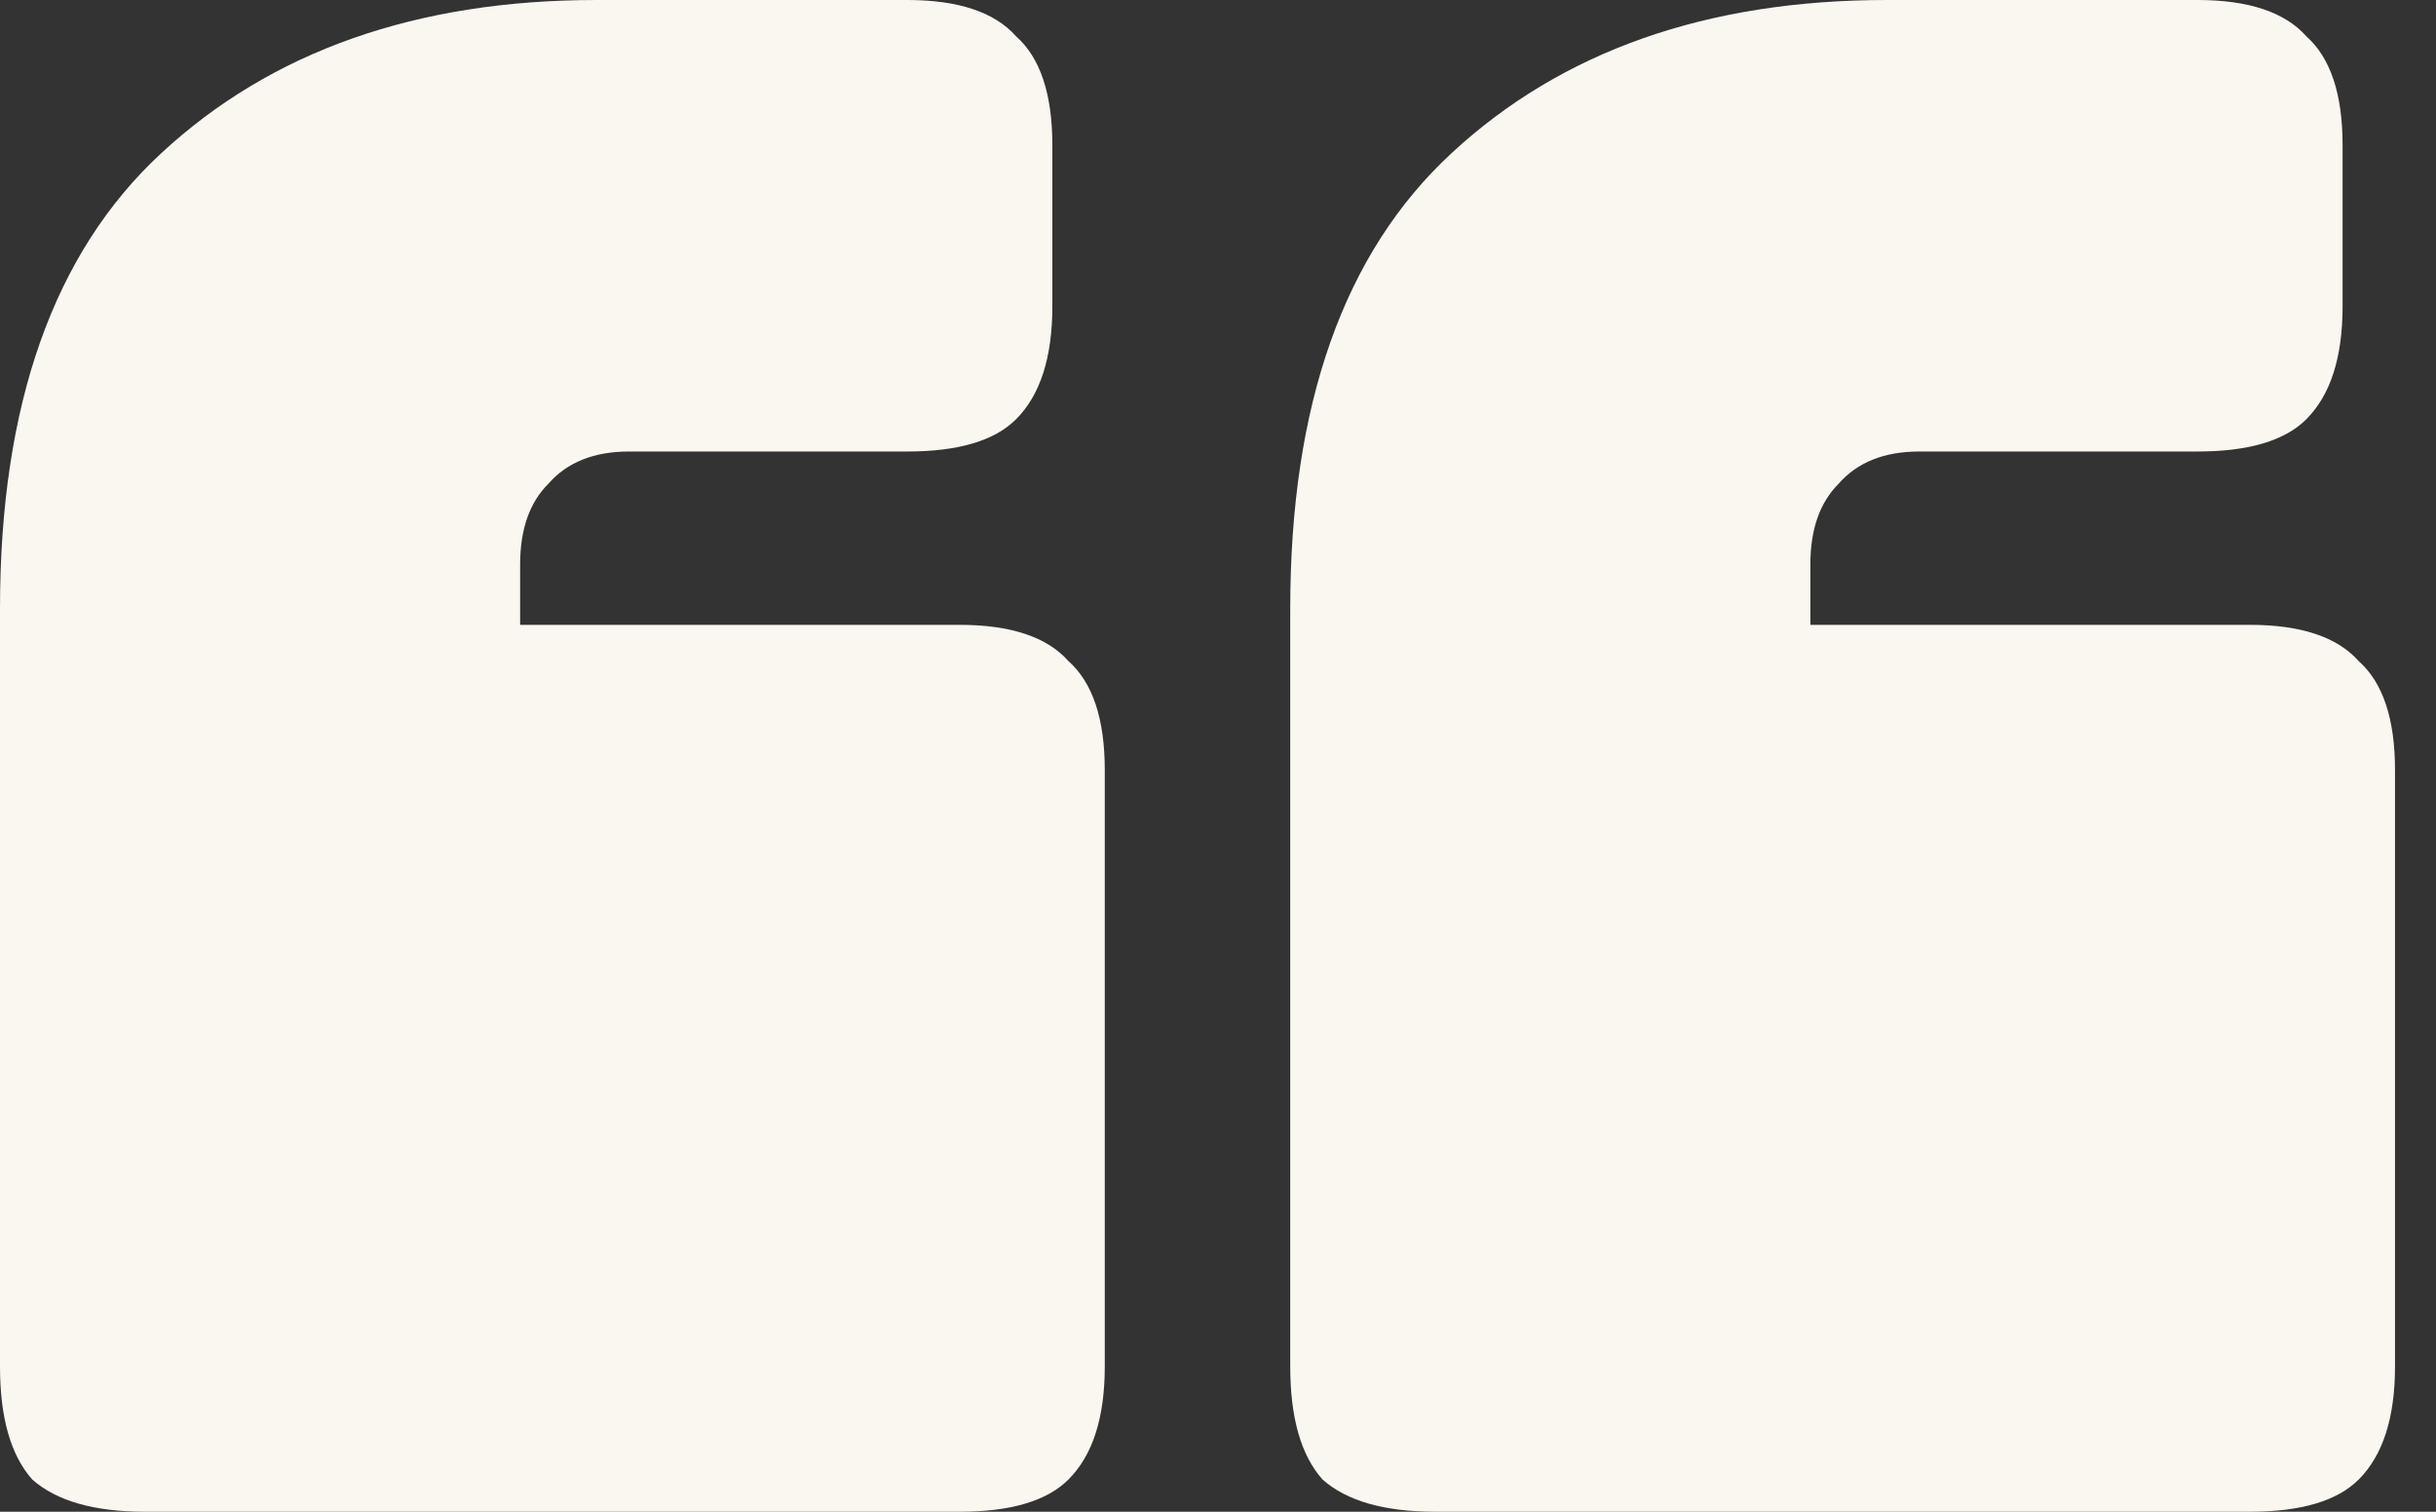 <?xml version="1.0" encoding="UTF-8"?> <svg xmlns="http://www.w3.org/2000/svg" width="58" height="36" viewBox="0 0 58 36" fill="none"><rect x="0" y="0" width="58" height="36" fill="#333333" stroke="none"/><path d="M14.208 0H21.6C22.816 0 23.68 0.288 24.192 0.864C24.768 1.376 25.056 2.24 25.056 3.456V7.296C25.056 8.512 24.768 9.408 24.192 9.984C23.68 10.496 22.816 10.752 21.6 10.752H14.976C14.144 10.752 13.504 11.008 13.056 11.52C12.608 11.968 12.384 12.608 12.384 13.44V14.88H22.848C24.064 14.88 24.928 15.168 25.44 15.744C26.016 16.256 26.304 17.12 26.304 18.336V32.544C26.304 33.76 26.016 34.656 25.44 35.232C24.928 35.744 24.064 36 22.848 36H3.456C2.24 36 1.344 35.744 0.768 35.232C0.256 34.656 0 33.76 0 32.544V14.496C0 9.632 1.28 6.016 3.84 3.648C6.464 1.216 9.92 0 14.208 0ZM44.928 0H52.32C53.536 0 54.4 0.288 54.912 0.864C55.488 1.376 55.776 2.24 55.776 3.456V7.296C55.776 8.512 55.488 9.408 54.912 9.984C54.4 10.496 53.536 10.752 52.32 10.752H45.696C44.864 10.752 44.224 11.008 43.776 11.52C43.328 11.968 43.104 12.608 43.104 13.44V14.88H53.568C54.784 14.88 55.648 15.168 56.16 15.744C56.736 16.256 57.024 17.12 57.024 18.336V32.544C57.024 33.76 56.736 34.656 56.16 35.232C55.648 35.744 54.784 36 53.568 36H34.176C32.96 36 32.064 35.744 31.488 35.232C30.976 34.656 30.72 33.76 30.72 32.544V14.496C30.72 9.632 32 6.016 34.56 3.648C37.184 1.216 40.64 0 44.928 0Z" fill="#FAF7F1"></path></svg> 